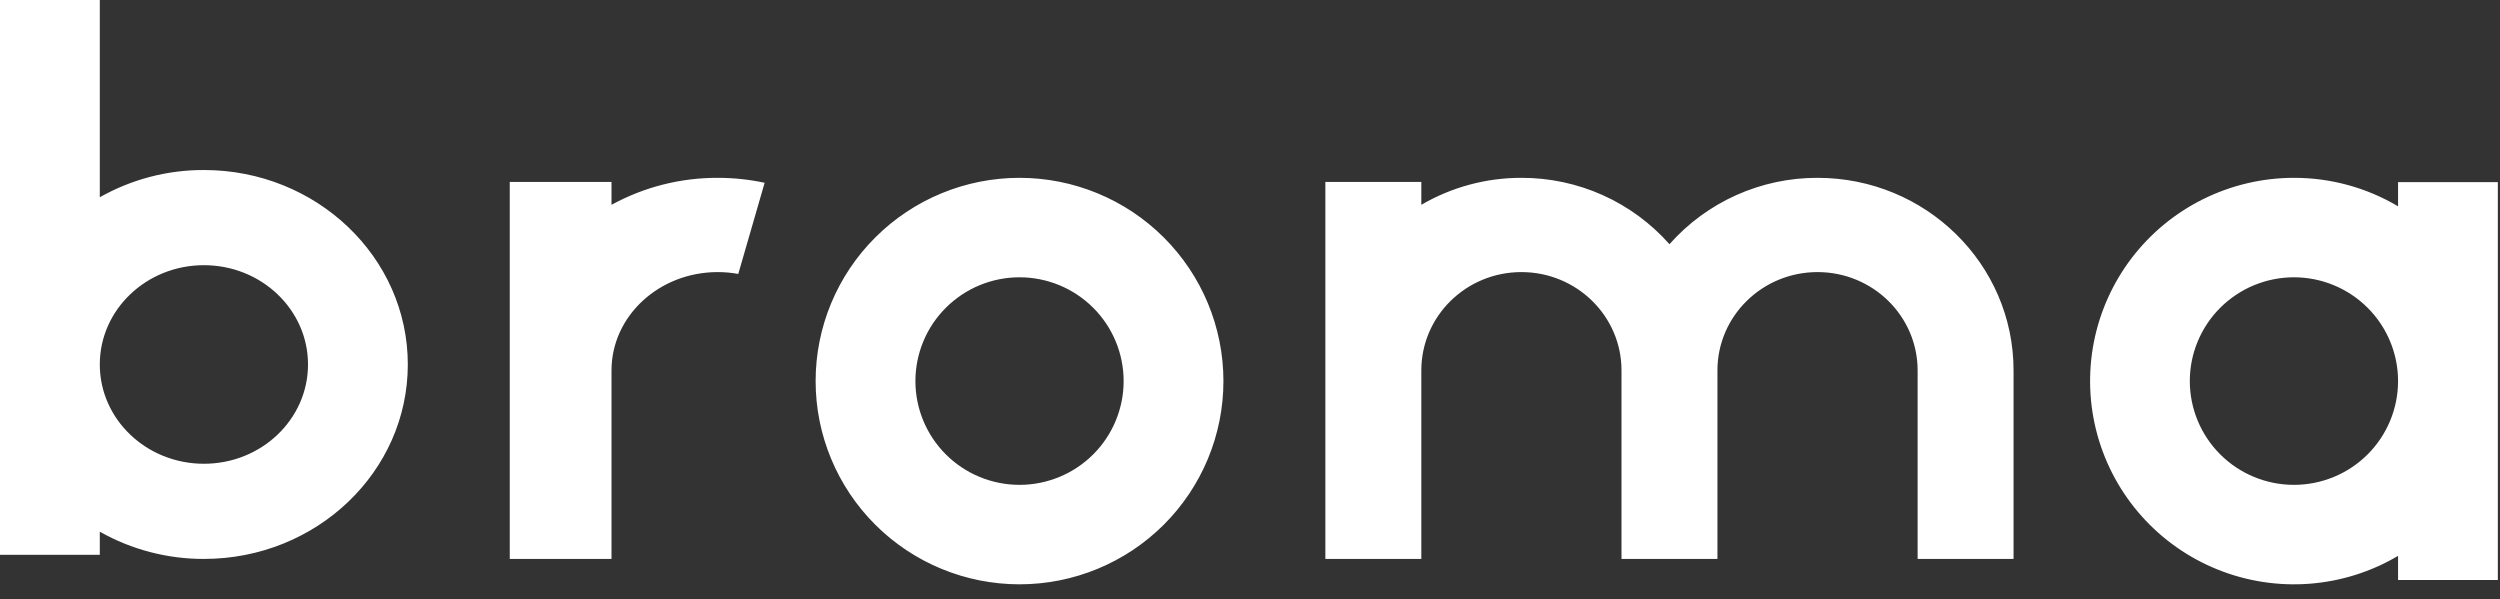 <?xml version="1.0" encoding="utf-8"?>
<svg xmlns="http://www.w3.org/2000/svg" fill="none" height="100%" overflow="visible" preserveAspectRatio="none" style="display: block;" viewBox="0 0 121 29" width="100%">
<rect x="0" y="0" width="121" height="29" fill="#333333" stroke="none"/>
<path clip-rule="evenodd" d="M0 0H4.83V9.547C6.366 8.678 8.103 8.224 9.869 8.229C15.319 8.229 19.738 12.443 19.738 17.64C19.738 22.838 15.319 27.052 9.869 27.052C8.103 27.056 6.366 26.602 4.83 25.734V26.852H0V0ZM9.869 12.835C7.086 12.835 4.83 14.987 4.83 17.64C4.83 20.295 7.086 22.446 9.869 22.446C12.652 22.446 14.908 20.294 14.908 17.64C14.908 14.987 12.652 12.835 9.869 12.835V12.835ZM49.345 8.607C51.962 8.607 54.473 9.644 56.323 11.489C58.174 13.333 59.214 15.835 59.214 18.444C59.214 21.053 58.174 23.555 56.323 25.4C54.473 27.245 51.962 28.281 49.345 28.281C46.728 28.281 44.217 27.245 42.367 25.4C40.516 23.555 39.476 21.053 39.476 18.444C39.476 15.835 40.516 13.333 42.367 11.489C44.217 9.644 46.728 8.607 49.345 8.607ZM49.345 13.421C48.008 13.421 46.727 13.951 45.782 14.893C44.837 15.835 44.306 17.112 44.306 18.444C44.306 19.776 44.837 21.054 45.782 21.996C46.727 22.938 48.008 23.467 49.345 23.467C50.681 23.467 51.963 22.938 52.908 21.996C53.853 21.054 54.384 19.776 54.384 18.444C54.384 17.112 53.853 15.835 52.908 14.893C51.963 13.951 50.681 13.421 49.345 13.421ZM111.026 8.607C109.508 8.608 108.01 8.958 106.649 9.63C105.288 10.302 104.101 11.277 103.18 12.481C102.26 13.685 101.63 15.085 101.341 16.57C101.052 18.056 101.111 19.589 101.513 21.049C101.915 22.508 102.649 23.856 103.659 24.986C104.669 26.117 105.927 27 107.335 27.566C108.743 28.133 110.264 28.368 111.778 28.253C113.292 28.138 114.76 27.677 116.066 26.904V28.072H120.895V8.816H116.066V9.985C114.541 9.08 112.8 8.605 111.026 8.607V8.607ZM111.026 13.421C109.69 13.421 108.408 13.951 107.463 14.893C106.518 15.835 105.987 17.112 105.987 18.444C105.987 19.776 106.518 21.054 107.463 21.996C108.408 22.938 109.69 23.467 111.026 23.467C112.363 23.467 113.645 22.938 114.59 21.996C115.535 21.054 116.066 19.776 116.066 18.444C116.066 17.112 115.535 15.835 114.59 14.893C113.645 13.951 112.363 13.421 111.026 13.421V13.421ZM24.672 8.804H29.597V9.913C31.172 9.051 32.94 8.602 34.736 8.607C35.517 8.607 36.278 8.69 37.009 8.846L35.732 13.259C35.404 13.199 35.07 13.169 34.736 13.169C31.899 13.169 29.597 15.3 29.597 17.928V27.052H24.672V8.804ZM64.148 8.804H68.792V9.913C70.261 9.055 71.933 8.605 73.635 8.607C74.99 8.604 76.331 8.888 77.567 9.442C78.803 9.996 79.906 10.806 80.802 11.819C81.699 10.807 82.802 9.996 84.037 9.443C85.273 8.889 86.612 8.604 87.967 8.607C93.209 8.607 97.456 12.781 97.456 17.928V27.052H92.813V17.928C92.813 15.3 90.644 13.169 87.969 13.169C85.293 13.169 83.124 15.3 83.124 17.928V27.052H78.481V17.928C78.481 15.3 76.312 13.169 73.636 13.169C70.96 13.169 68.792 15.3 68.792 17.928V27.052H64.148V8.804Z" fill="white" fill-rule="evenodd" id="Vector"/>
</svg>